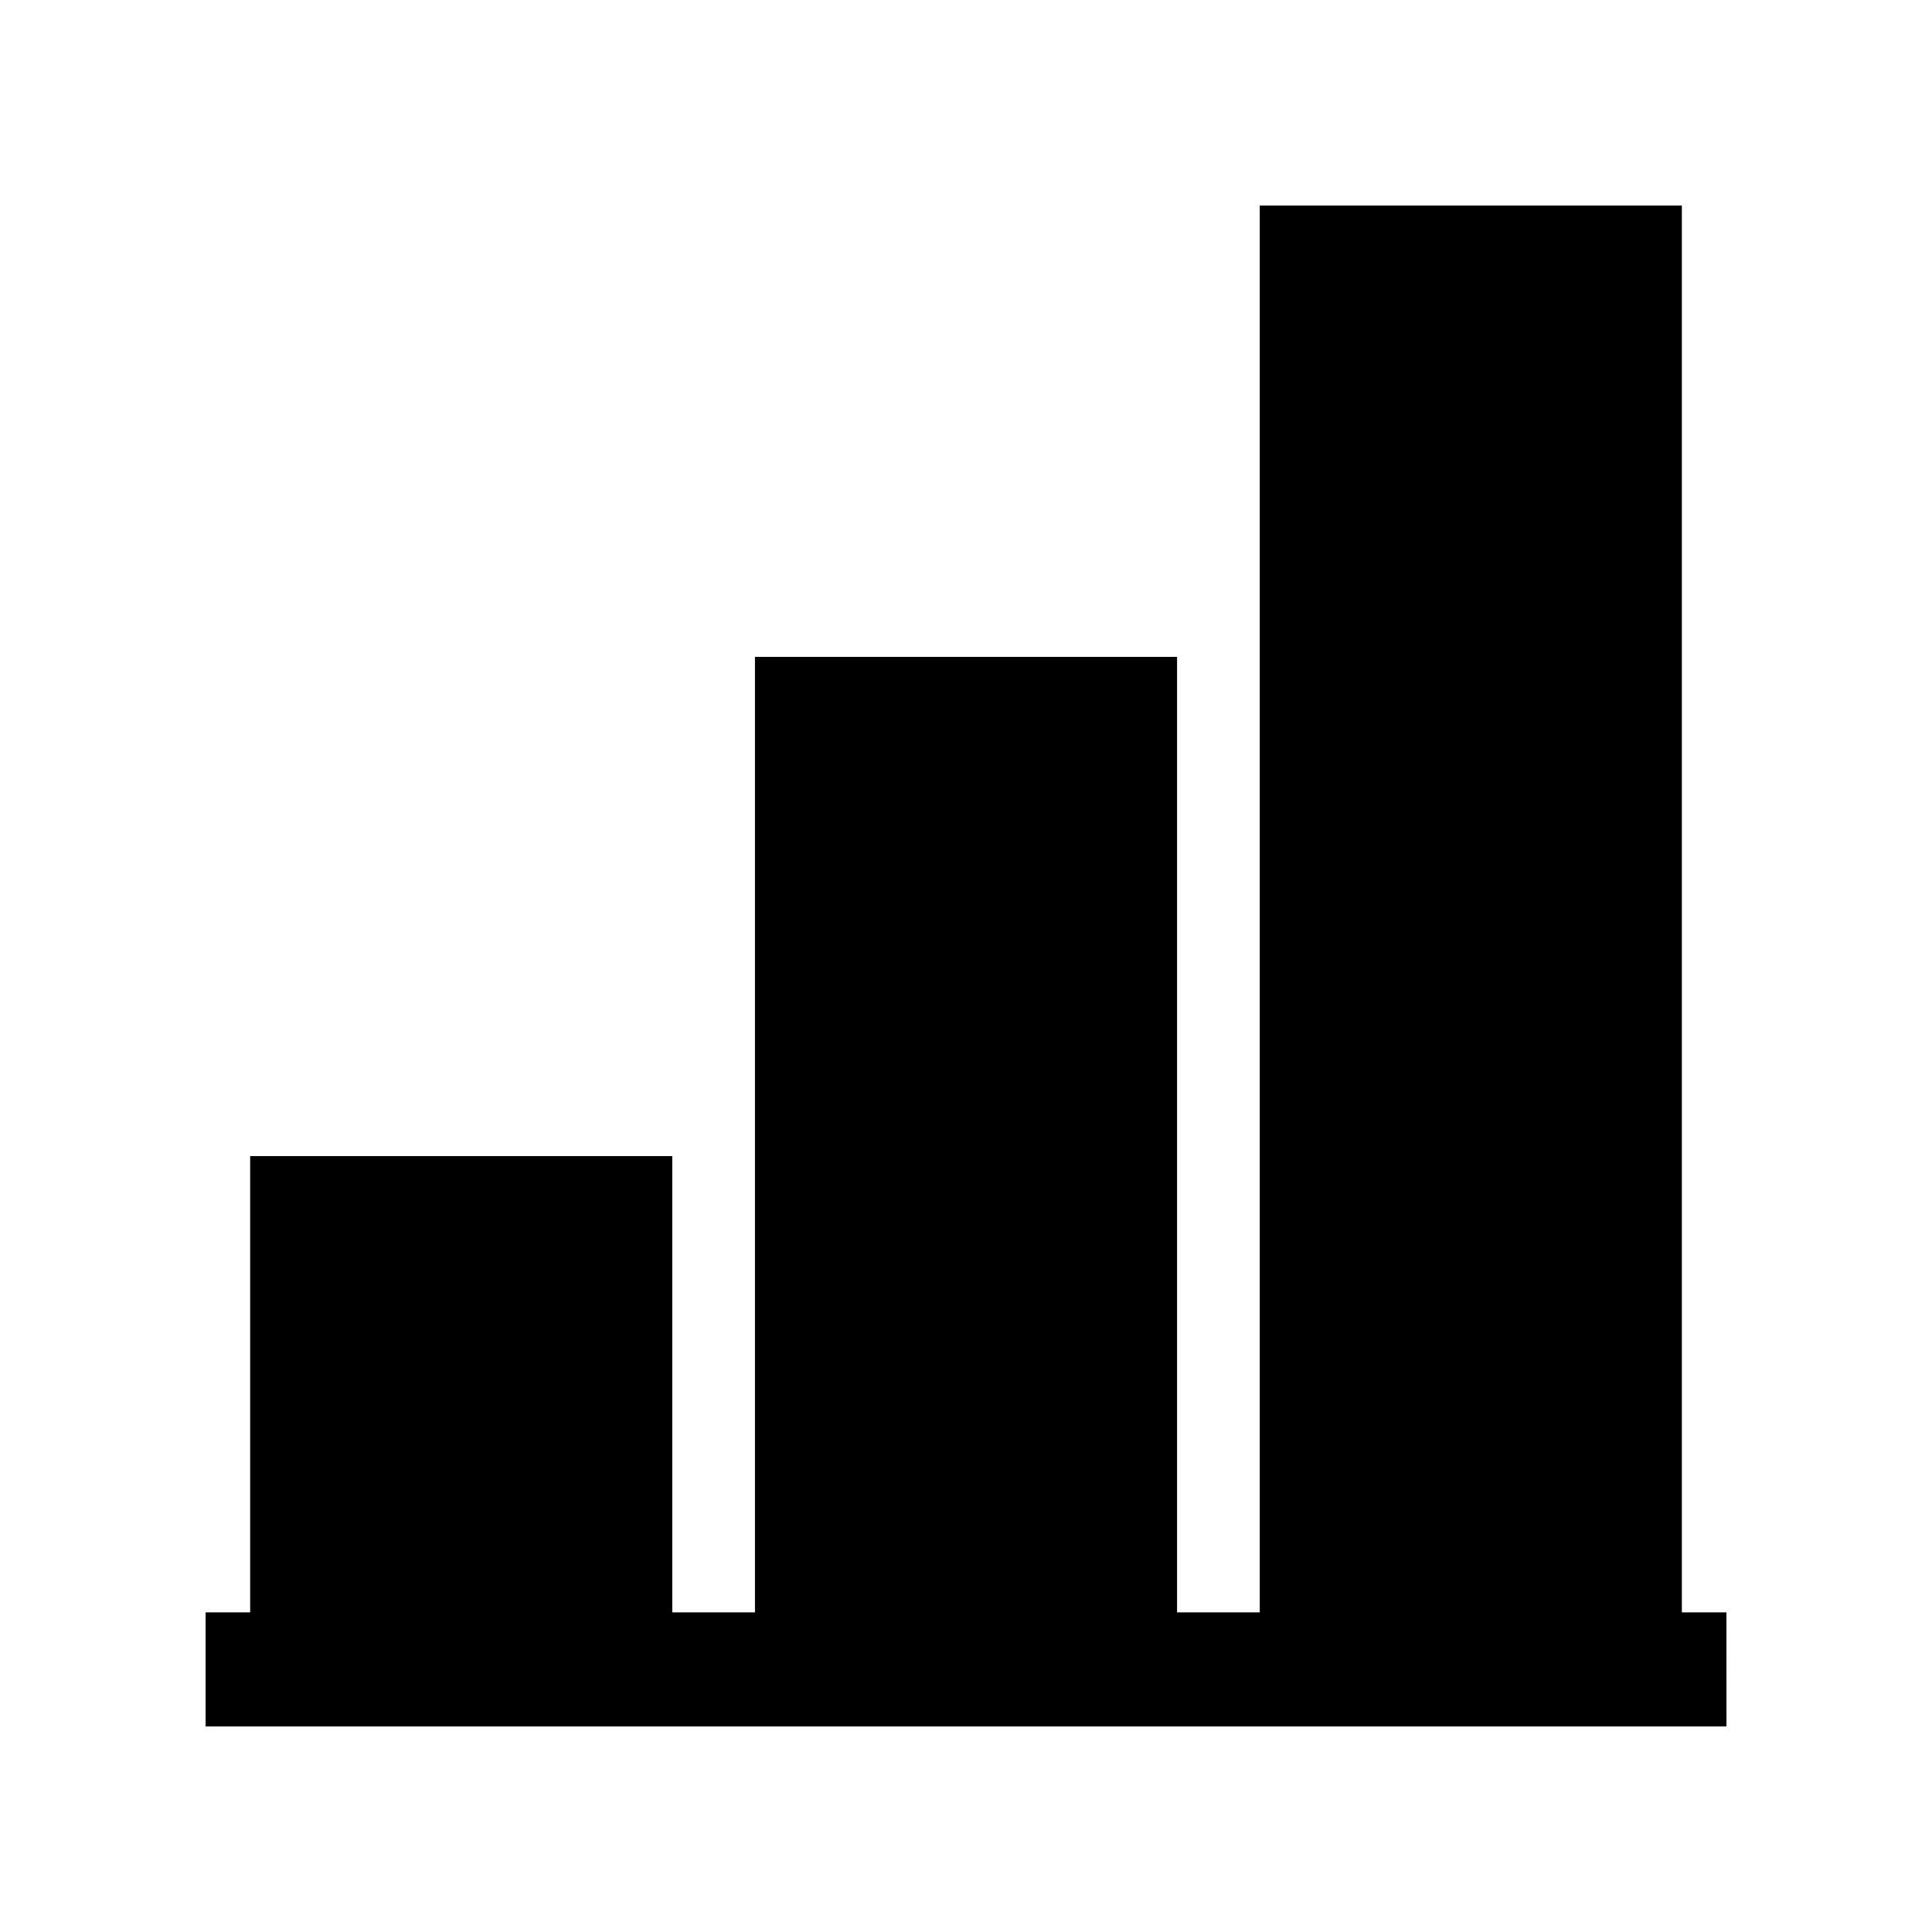 <?xml version="1.0" encoding="UTF-8"?>
<!-- The Best Svg Icon site in the world: iconSvg.co, Visit us! https://iconsvg.co -->
<svg fill="#000000" width="800px" height="800px" version="1.1" viewBox="144 144 512 512" xmlns="http://www.w3.org/2000/svg">
 <path d="m601.52 571.29h-11.812v-372.82h-111.86v372.82h-21.914v-253.21h-111.86v253.21h-21.918v-120.91h-111.86v120.91h-11.812v30.23h403.05z"/>
</svg>